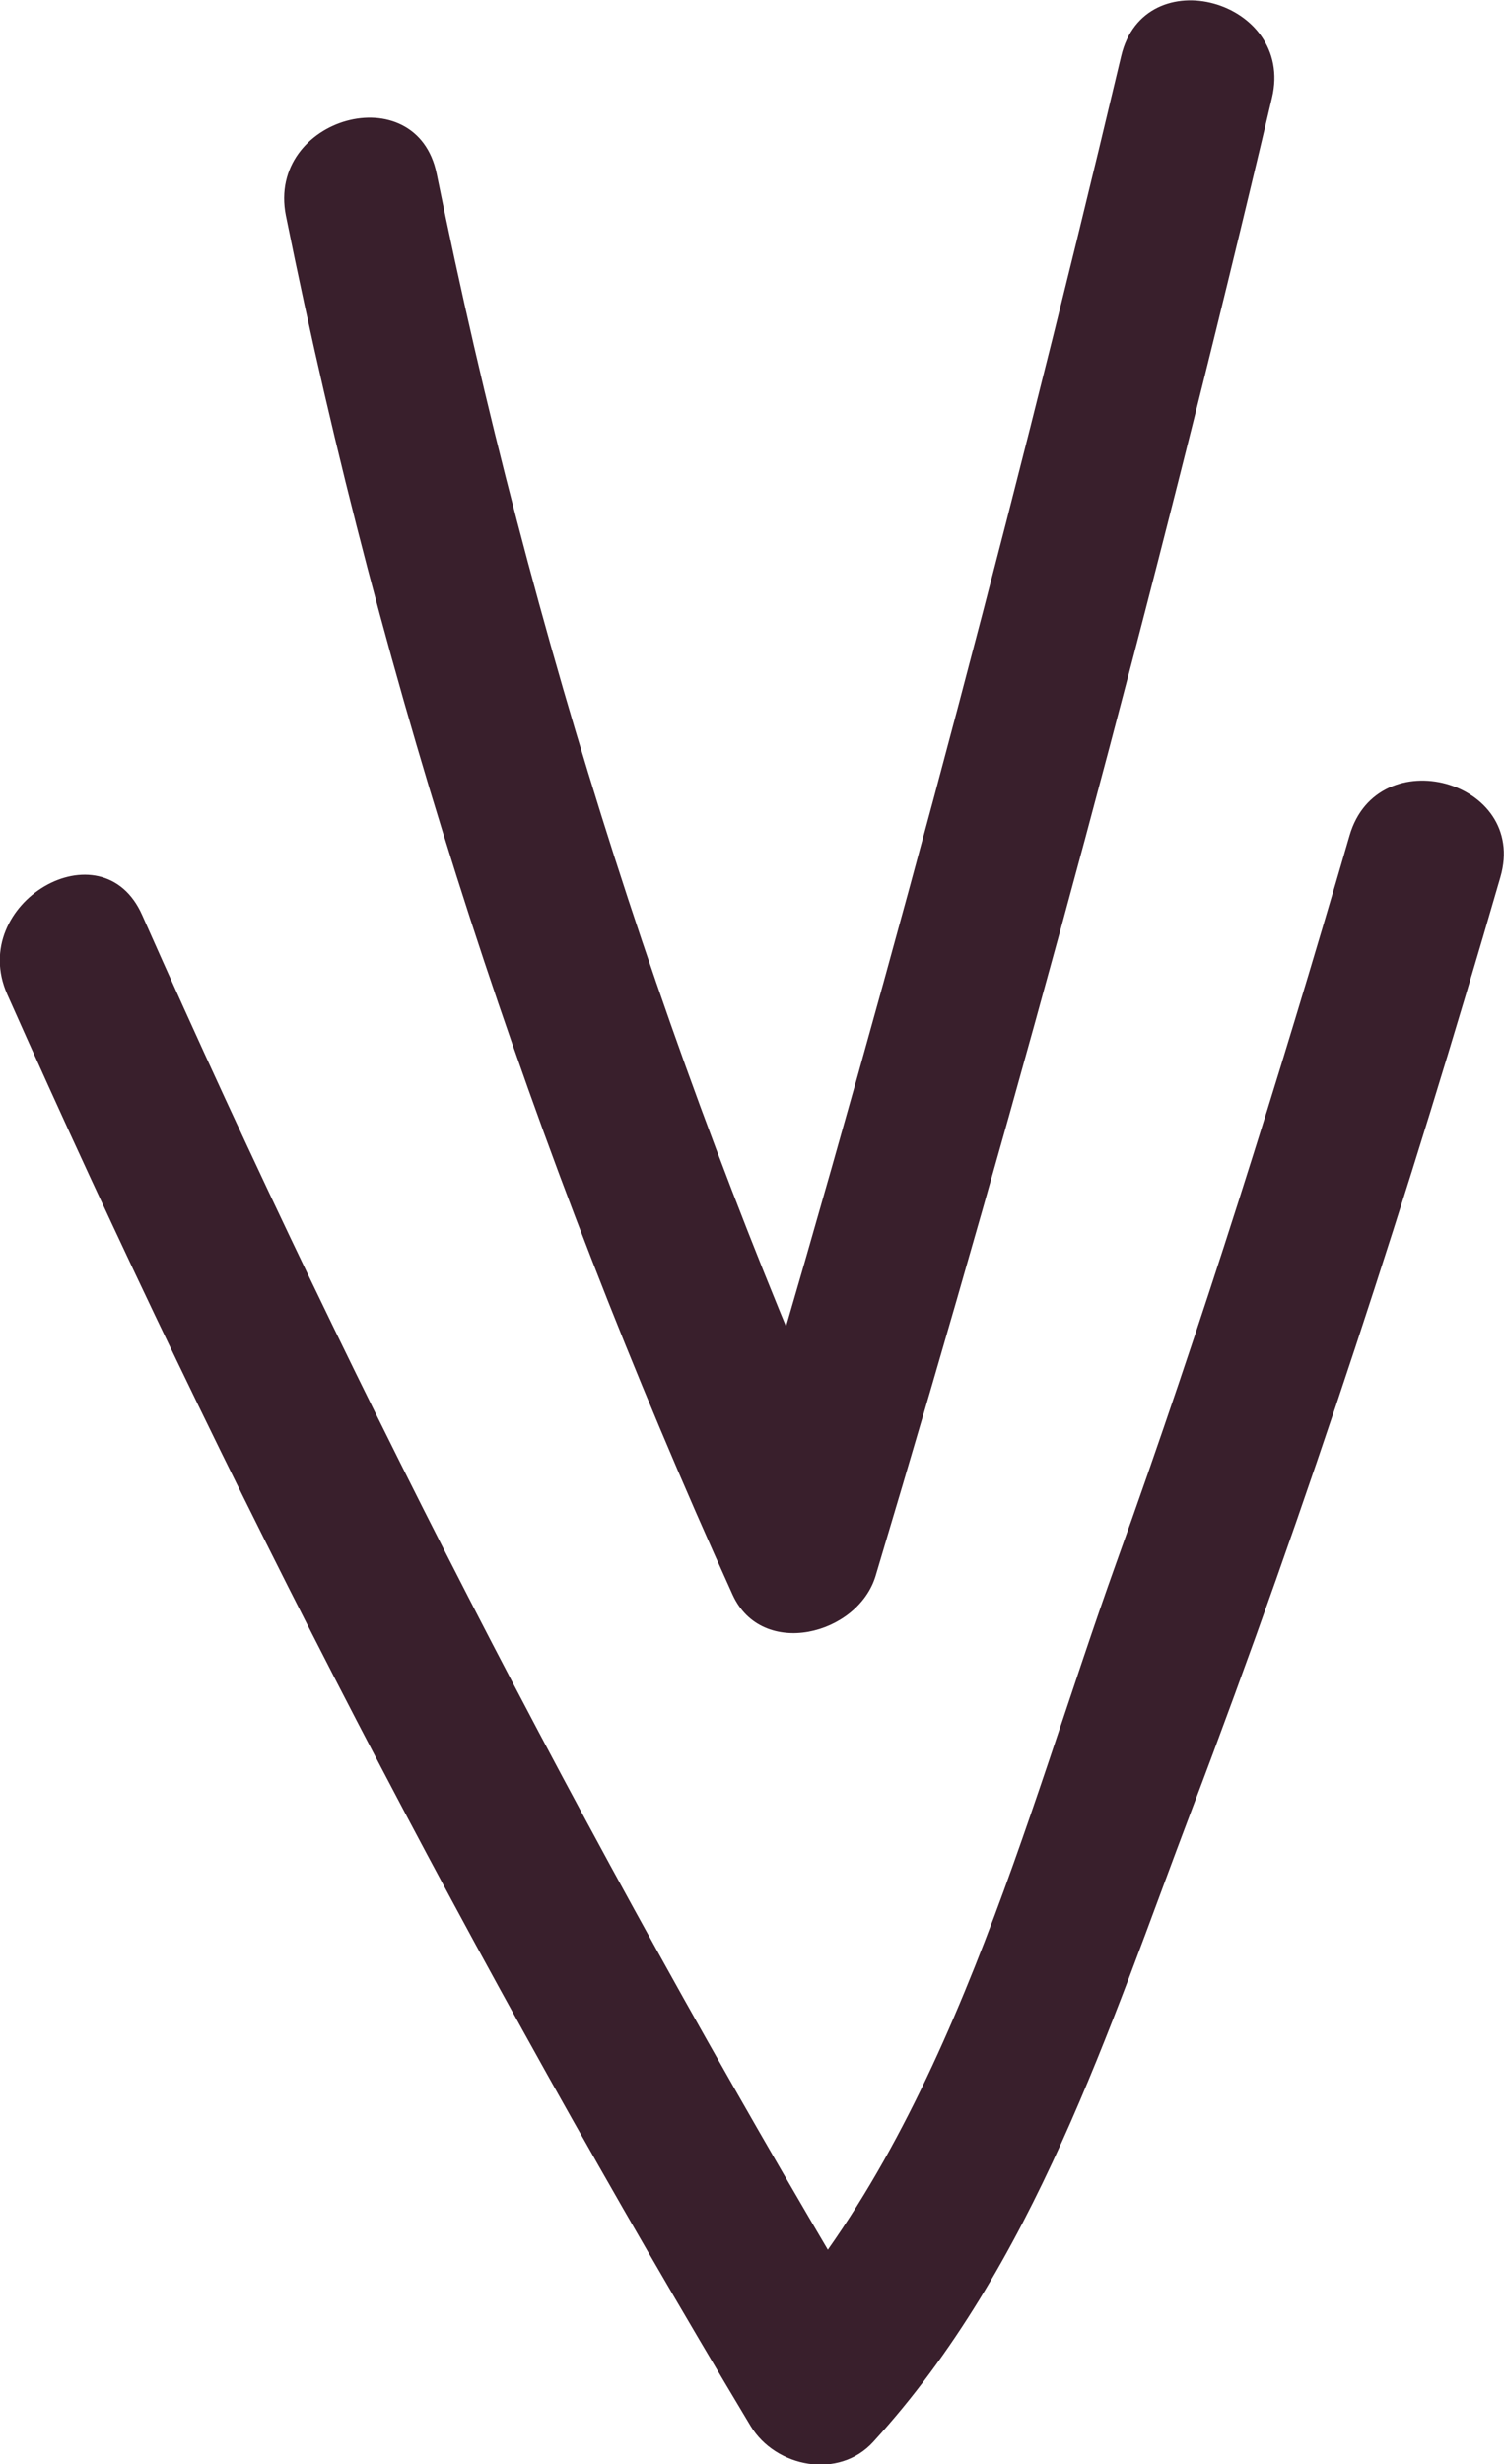 <?xml version="1.0" encoding="UTF-8"?> <!-- Generator: Adobe Illustrator 19.1.1, SVG Export Plug-In . SVG Version: 6.00 Build 0) --> <svg xmlns="http://www.w3.org/2000/svg" xmlns:xlink="http://www.w3.org/1999/xlink" id="Layer_1" x="0px" y="0px" viewBox="330.5 -153.1 209.4 343" style="enable-background:new 330.5 -153.1 209.4 343;" xml:space="preserve"> <style type="text/css"> .st0{fill:#391F2C;} </style> <path class="st0" d="M370.3-123.1c13.4,66.5,34.2,130.2,62.2,192c4.1,9,17.4,5.6,19.9-2.6c20.4-68.1,38.9-136.6,55.2-205.8 c3.2-13.6-17.8-19.4-21-5.8C470.2-76.1,451.8-7.6,431.4,60.5c6.6-0.9,13.2-1.7,19.9-2.6c-27.1-60.1-46.9-122.2-60-186.8 C388.5-142.6,367.6-136.8,370.3-123.1"></path> <path class="st0" d="M331.5-14.7C362,53.9,396.4,120.2,435,184.6c3.5,5.8,12.3,7.5,17.1,2.2c22.4-24.5,32.7-57.3,44.3-87.9 c16.2-42.7,30.3-86,43-129.9c3.9-13.5-17.1-19.2-21-5.8c-9.9,34.1-20.5,67.9-32.5,101.3c-12.8,35.7-23.3,78.5-49.2,106.9 c5.7,0.7,11.4,1.5,17.1,2.2c-38.6-64.3-73.1-130.7-103.5-199.3C344.7-38.4,325.9-27.4,331.5-14.7"></path> </svg> 